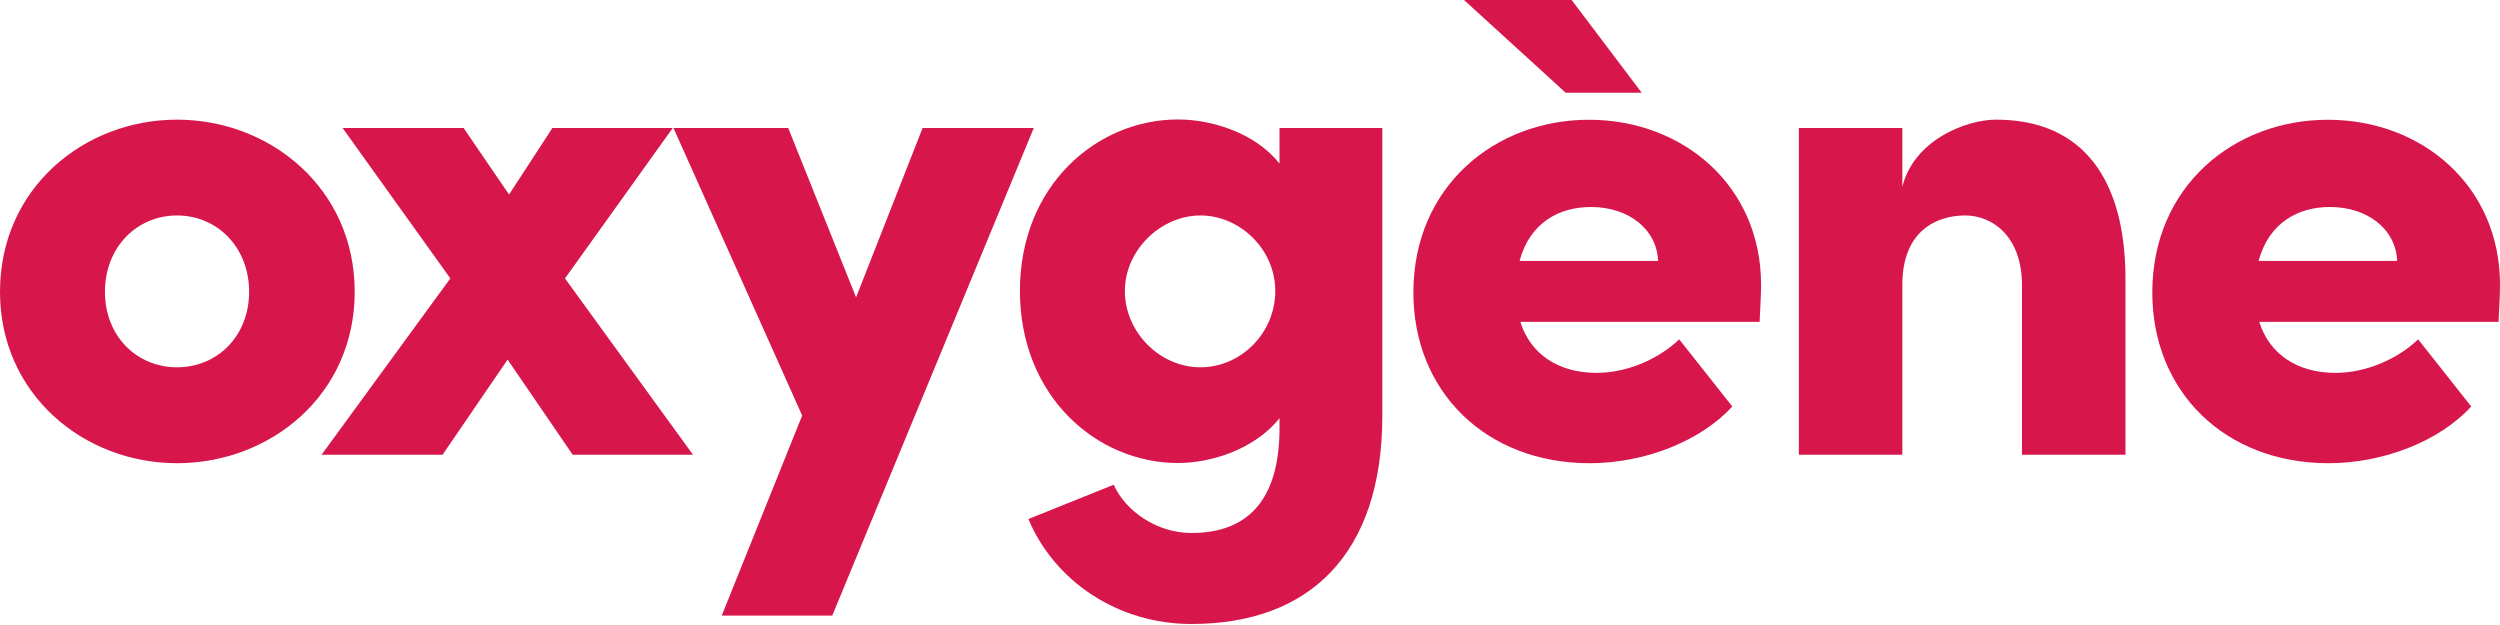 <svg xmlns="http://www.w3.org/2000/svg" width="180" height="45" viewBox="0 0 180 45" fill="none"><g clip-path="url(#clip0_2001_176)"><path d="M0 21.007C0 13.548 6.048 8.615 12.745 8.615C19.443 8.615 25.539 13.548 25.539 21.007C25.539 28.466 19.443 33.351 12.745 33.351C6.048 33.351 0 28.411 0 21.007ZM17.935 21.007C17.935 17.783 15.617 15.513 12.745 15.513C9.874 15.513 7.556 17.783 7.556 21.007C7.556 24.232 9.874 26.446 12.745 26.446C15.617 26.446 17.935 24.232 17.935 21.007Z" fill="#D7174C"></path><path d="M49.896 32.742H41.233L36.548 25.892L31.864 32.742H23.152L32.424 20.045L24.668 9.217H33.379L36.652 14.005L39.773 9.217H48.436L40.679 20.045L49.896 32.742Z" fill="#D7174C"></path><path d="M66.419 9.217H74.431L59.922 44.325H51.964L57.756 29.919L48.491 9.217H56.752L61.638 21.409L66.426 9.217H66.419Z" fill="#D7174C"></path><path d="M92.124 9.217H99.528V29.919C99.528 39.89 94.29 44.927 85.779 44.927C80.437 44.927 75.905 41.807 74.044 37.371L80.188 34.901C81.046 36.818 83.309 38.375 85.779 38.375C89.661 38.375 92.124 36.209 92.124 30.819V30.113C90.36 32.327 87.239 33.337 84.817 33.337C78.978 33.337 73.435 28.549 73.435 20.945C73.435 13.341 78.978 8.601 84.817 8.601C87.239 8.601 90.36 9.556 92.124 11.777V9.21V9.217ZM91.82 20.952C91.82 17.928 89.253 15.513 86.43 15.513C83.606 15.513 80.991 17.983 80.991 20.952C80.991 23.92 83.51 26.446 86.43 26.446C89.35 26.446 91.82 23.976 91.82 20.952Z" fill="#D7174C"></path><path d="M126.693 23.173H109.464C110.17 25.442 112.135 26.847 114.958 26.847C117.172 26.847 119.442 25.837 120.902 24.432L124.728 29.269C122.41 31.788 118.383 33.351 114.453 33.351C107.001 33.351 101.763 28.21 101.763 21.062C101.763 13.403 107.658 8.622 114.404 8.622C121.151 8.622 126.797 13.354 126.797 20.509C126.797 21.166 126.748 22.017 126.693 23.18V23.173ZM119.386 18.786C119.282 16.468 117.221 14.904 114.55 14.904C112.335 14.904 110.17 15.963 109.409 18.786H119.379H119.386Z" fill="#D7174C"></path><path d="M153.035 20.101V32.742H145.583V20.55C145.583 16.925 143.369 15.513 141.501 15.513C139.487 15.513 136.969 16.572 136.969 20.502V32.742H129.517V9.217H136.969V13.451C137.778 10.13 141.501 8.615 143.715 8.615C149.963 8.615 153.035 12.898 153.035 20.101Z" fill="#D7174C"></path><path d="M179.896 23.173H162.667C163.373 25.442 165.338 26.847 168.161 26.847C170.375 26.847 172.645 25.837 174.105 24.432L177.931 29.269C175.613 31.788 171.586 33.351 167.656 33.351C160.204 33.351 154.966 28.21 154.966 21.062C154.966 13.403 160.861 8.622 167.607 8.622C174.354 8.622 180 13.354 180 20.509C180 21.166 179.952 22.017 179.896 23.18V23.173ZM172.596 18.786C172.493 16.468 170.431 14.904 167.76 14.904C165.545 14.904 163.38 15.963 162.619 18.786H172.589H172.596Z" fill="#D7174C"></path><path d="M118.203 6.677H112.73L105.409 0H113.159L118.203 6.677Z" fill="#D7174C"></path></g><defs><clipPath id="clip0_2001_176"><rect width="180" height="44.934" fill="white"></rect></clipPath></defs></svg>
